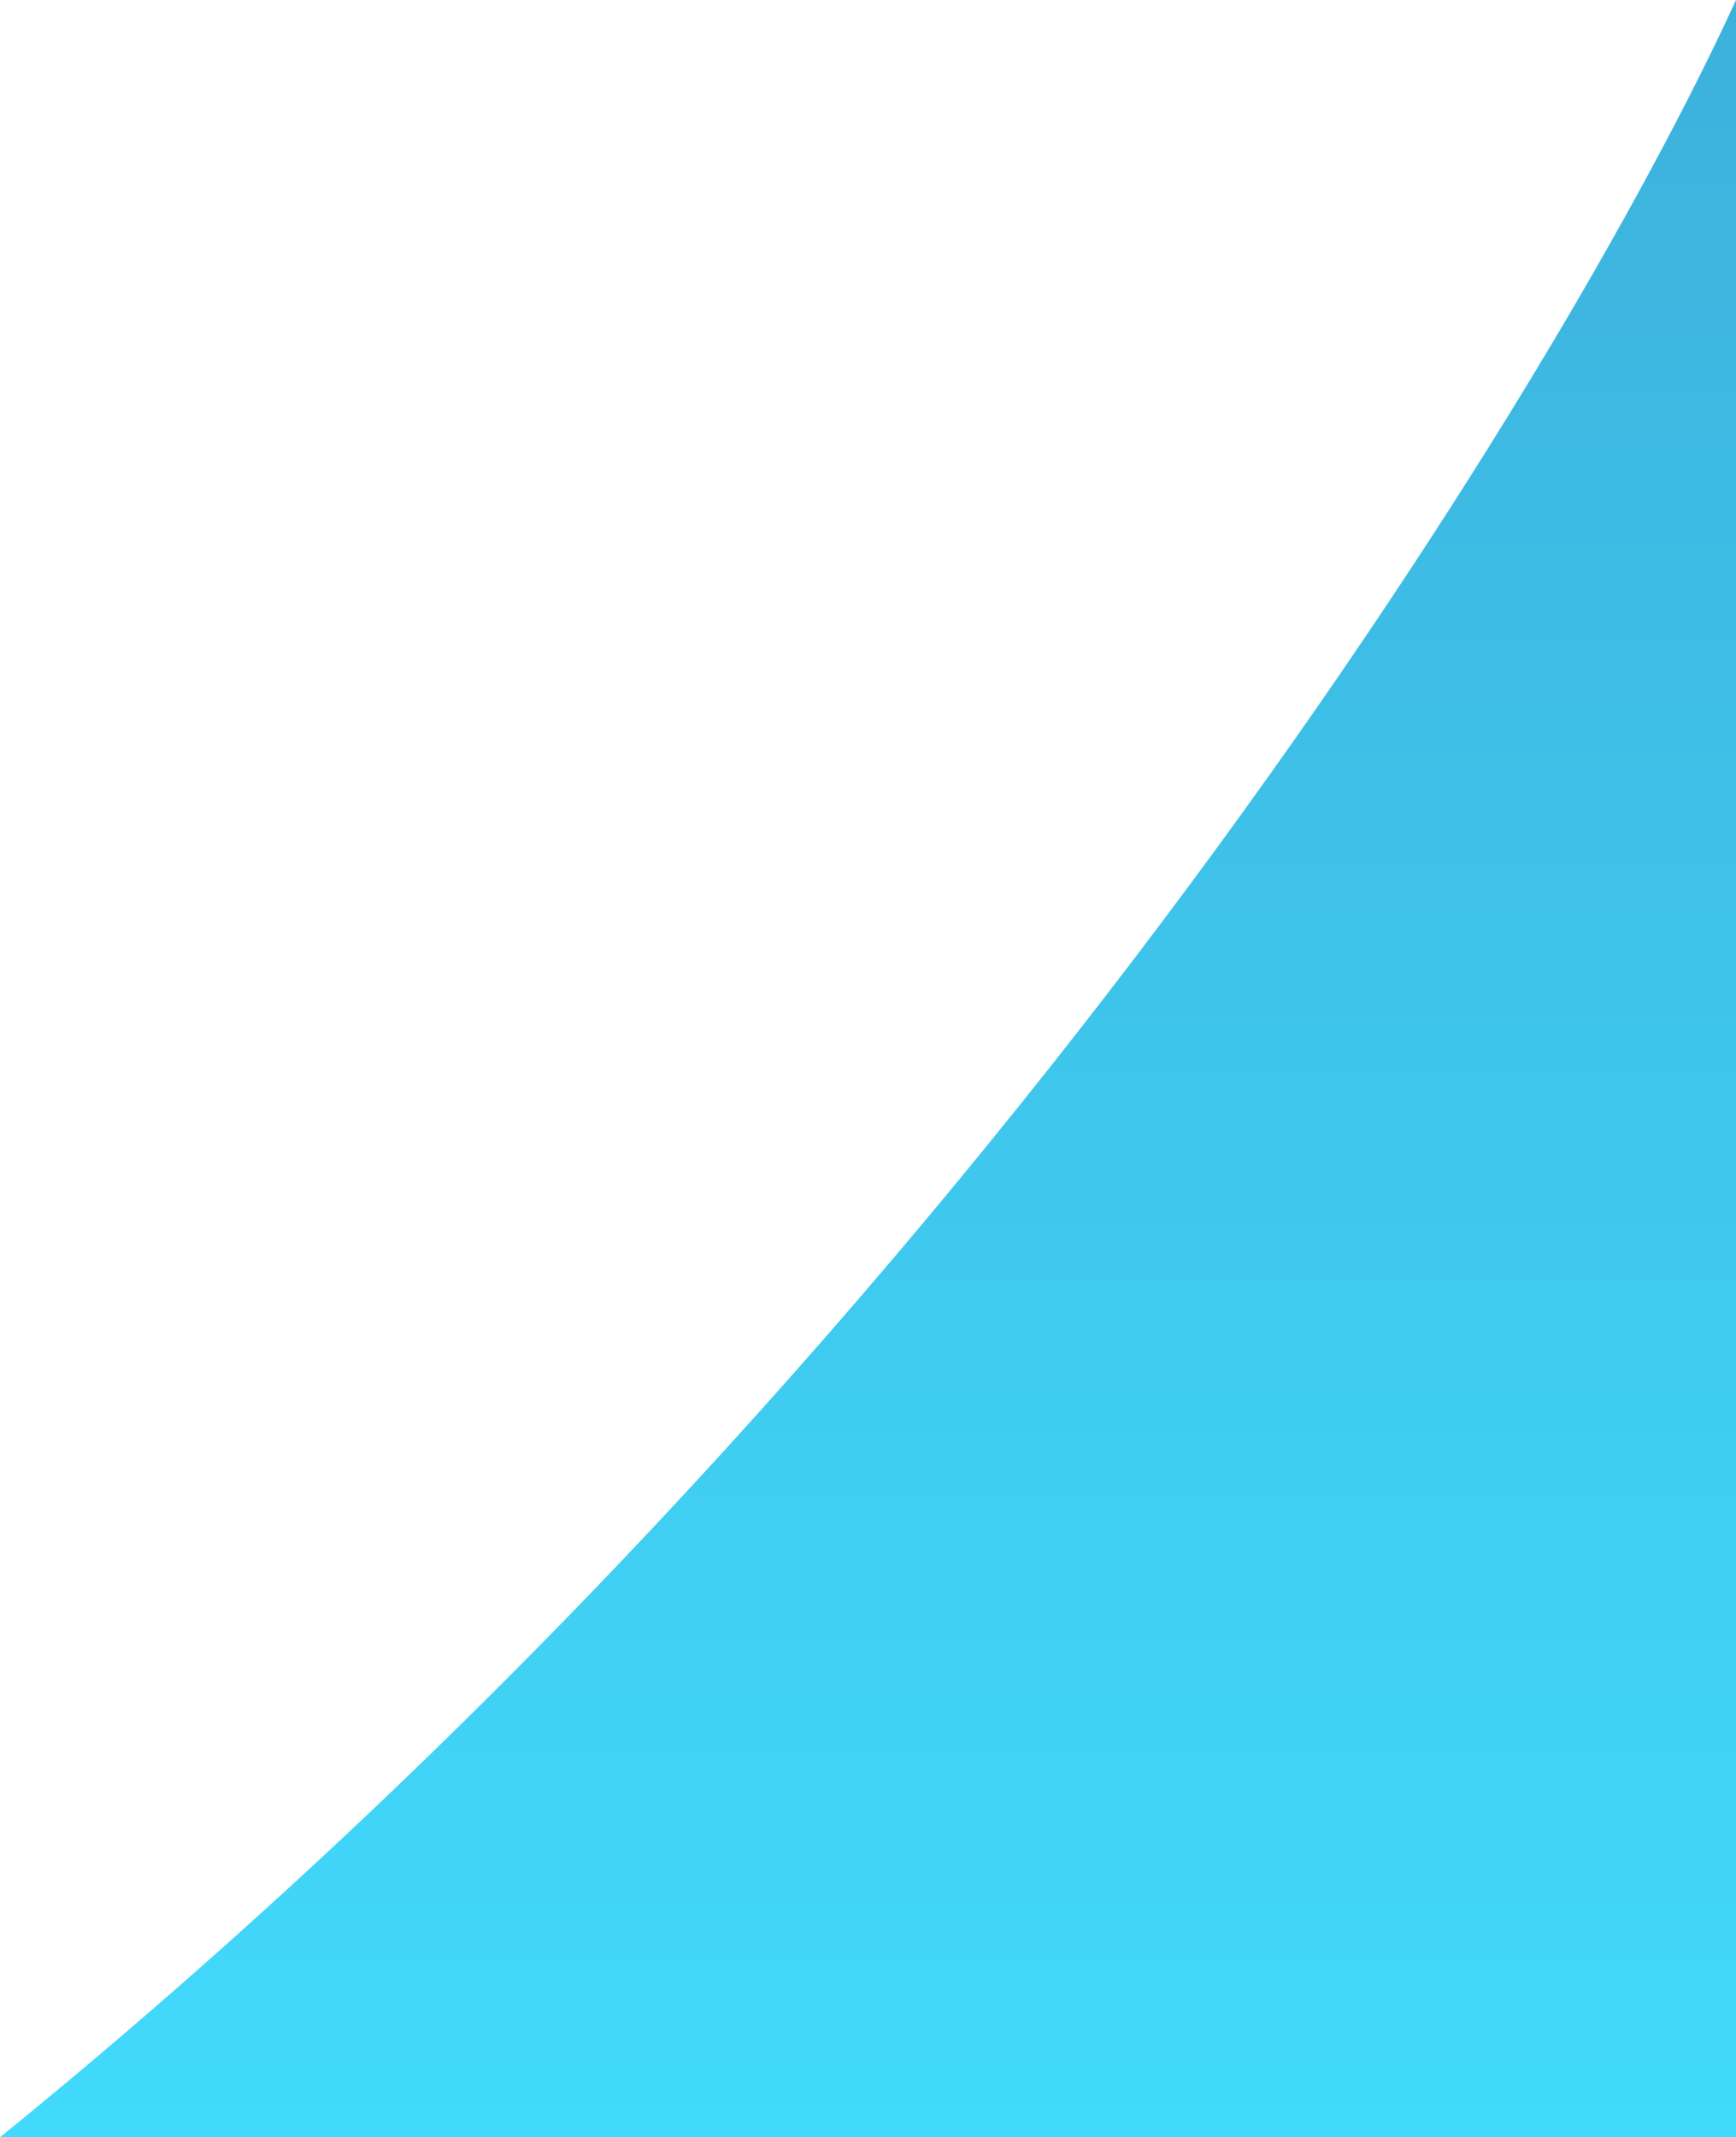 <svg fill="none" height="411" viewBox="0 0 334 411" width="334" xmlns="http://www.w3.org/2000/svg"><linearGradient id="a" gradientUnits="userSpaceOnUse" x1="167" x2="167" y1="0" y2="411"><stop offset="0" stop-color="#3cb1dc"/><stop offset="1" stop-color="#41dafc"/></linearGradient><path d="M334 411H0C185.819 260.187 300.091 74.161 334 0z" fill="url(#a)"/></svg>